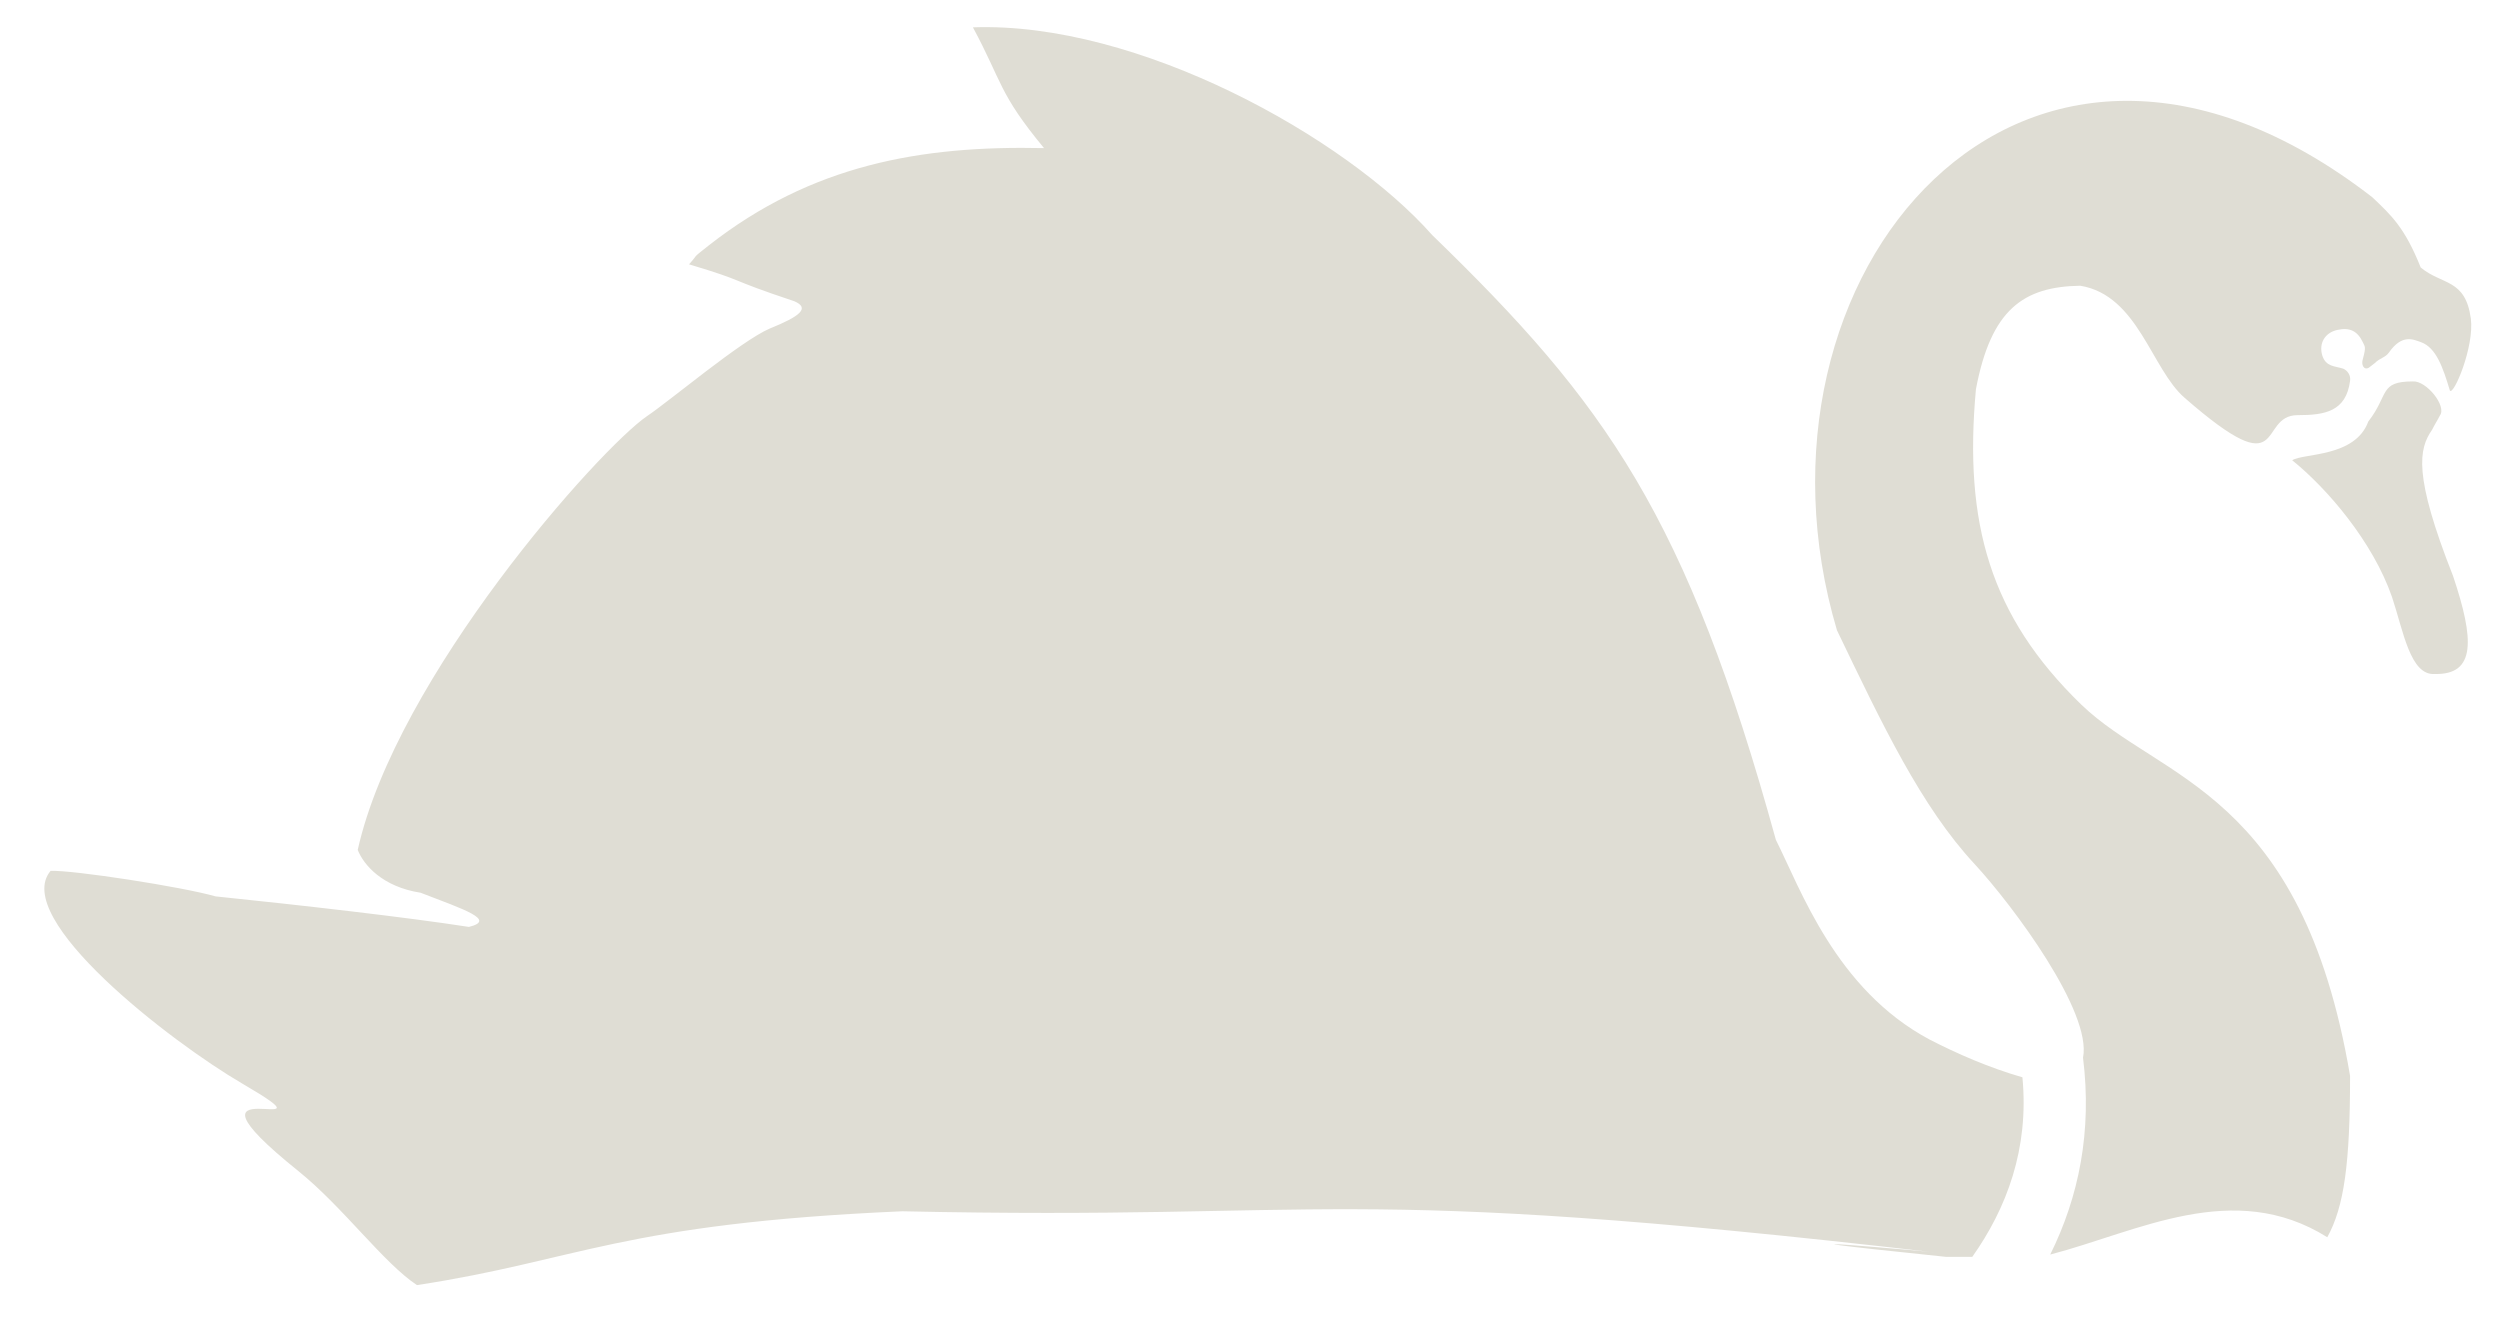 <svg xmlns="http://www.w3.org/2000/svg" xmlns:xlink="http://www.w3.org/1999/xlink" id="Ebene_1" x="0px" y="0px" viewBox="0 0 548.6 290.7" style="enable-background:new 0 0 548.6 290.7;" xml:space="preserve"><style type="text/css">	.st0{fill-rule:evenodd;clip-rule:evenodd;fill:#DFDDD4;}</style><path class="st0" d="M314.3,51.6c-19-21.5-64.6-46.9-100.8-45.6c6.5,12.1,5.6,14.4,15.6,26.5c-27.1-0.6-51,3.7-73.5,21.3 c-4.2,3.3-2.1,1.7-4.4,4.2c13.3,4,7.5,2.9,23.1,8.1c3.5,1.5,1.3,3.3-5.4,6c-6.3,2.7-22.1,16-26.9,19.2c-10.4,7.1-55,57.1-63.5,95.2 c1.3,3.3,5.4,8.1,13.8,9.4c9.6,3.7,16.7,6,10.6,7.5c-13.5-2.1-37.1-4.8-55.6-6.7c-7.3-2.1-31.3-5.8-36.2-5.6 c-8.7,10.4,26.3,37.5,42.1,46.7c23.5,13.7-18.3-5.4,12.3,19.2c9.8,7.9,18.7,20.2,26,25c35.4-5.4,44.8-13.5,106.5-16.2 c95.8,2.1,93.7-6.3,226.3,9c1,0-51.3-4.6,2.7,1h5.8c7.5-10.6,12.5-23.7,11-39.4c-7.3-2.1-14.4-5.2-20.4-8.3 c-20.6-11-28.3-33.1-33.7-43.8C370.1,113.2,352.4,88.5,314.3,51.6z M449.9,275.3c19.2-5,40.2-16.7,60.8-3.8c3.7-6.7,5-16.2,5-35.4 c-10.6-62.7-41.7-64.8-59-81.5c-20-19.4-25.8-39.8-23.1-69.2c3.3-17.5,10.4-22.5,22.9-22.7c12.7,2.1,15.6,18.3,22.9,24.6 c22.9,20,15.8,3.8,24.8,3.8c6,0,10.6-0.8,11.5-7.5c0.2-1.3-0.6-2.3-1.5-2.7c-1.9-0.6-3.8-0.4-4.6-2.9c-0.8-2.7,0.6-5,3.3-5.6 c2.7-0.6,4.4,0.2,5.6,2.7c0.4,1,0.8,0.8,0,3.7c-0.4,1.2,0.2,2.5,1.3,1.9l1.3-1c1.2-1.2,2.3-1.2,3.1-2.3c2.9-4.2,5.4-2.9,7.1-2.3 c3.3,1.2,4.8,5.6,6.3,10.6c0.8,1.2,5.4-9.6,4.6-15.8c-1.2-8.8-6.3-7.3-11-11.2c-3.5-8.8-6.5-11.5-10.6-15.4 c-76.7-59.4-140.6,17.1-117.5,95c10,20.8,18.5,38.7,30.2,51.3c8.5,9.2,25.8,32.5,23.8,42.5C459.1,248.2,456.2,262.6,449.9,275.3z  M529.5,83.7c-7.5,0-5.2,2.9-9.8,8.8c-2.9,7.9-14.2,6.9-16.7,8.5c7.7,6.2,17.7,17.9,21.9,30c2.5,7.5,4,17.3,9.4,16.9 c9,0.2,8.7-7.5,4-21.5c-8.8-22.3-7.5-27.9-4.6-32.1c0.6-1.2,1.2-2.1,1.7-3.1C537,89.1,532.4,83.5,529.5,83.7z"></path></svg>
